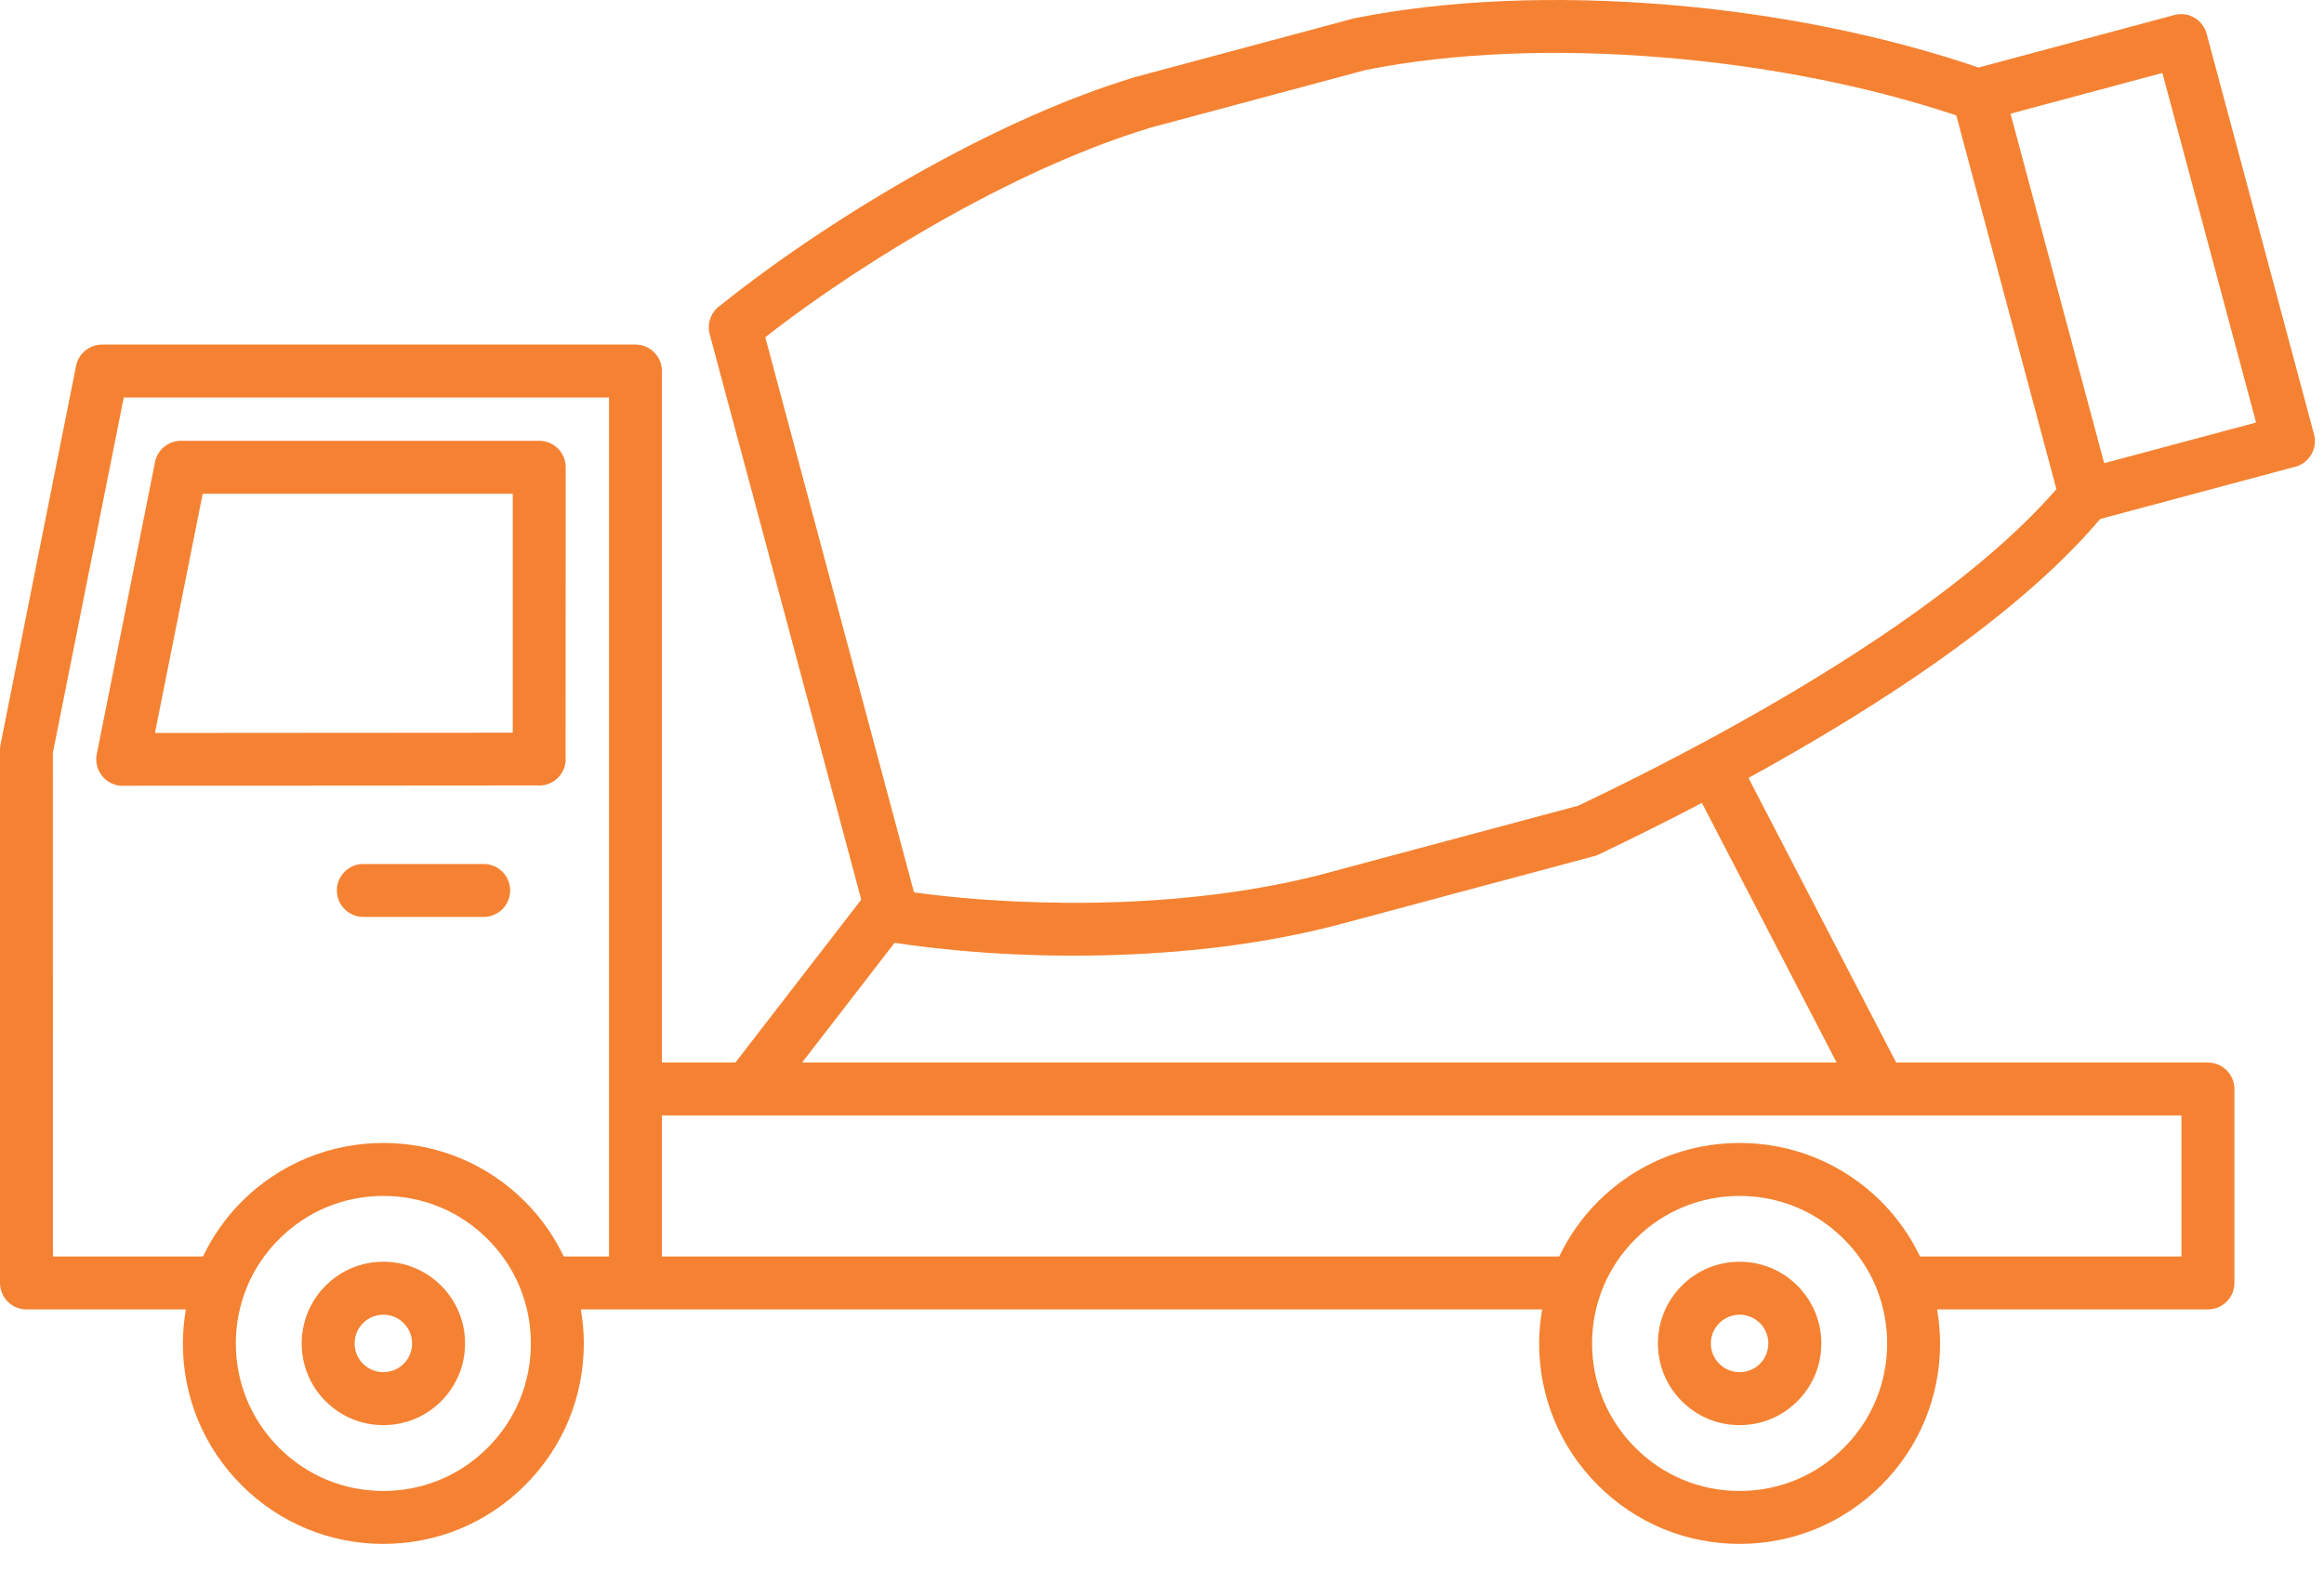 <?xml version="1.0" encoding="UTF-8"?> <svg xmlns="http://www.w3.org/2000/svg" xmlns:xlink="http://www.w3.org/1999/xlink" width="71px" height="48px" viewBox="0 0 71 48" version="1.1"><title>Icon_cement</title><g id="Design" stroke="none" stroke-width="1" fill="none" fill-rule="evenodd"><g id="Design---Homepage---V3" transform="translate(-109, -1356)" fill="#F58232"><g id="Industries-module" transform="translate(0, 1024)"><g id="row" transform="translate(84, 308)"><g id="Icon_cement" transform="translate(25, 24)"><path d="M10.834,41.044 C10.834,40.809 10.925,40.588 11.091,40.423 C11.257,40.257 11.477,40.166 11.712,40.166 C11.947,40.166 12.167,40.257 12.333,40.423 C12.499,40.589 12.59,40.81 12.59,41.044 C12.59,41.279 12.499,41.499 12.334,41.665 C12.167,41.831 11.947,41.921 11.712,41.921 C11.477,41.921 11.257,41.83 11.091,41.665 C10.925,41.499 10.834,41.279 10.834,41.044 M11.712,43.54 C12.379,43.54 13.005,43.28 13.477,42.809 C13.948,42.337 14.208,41.711 14.208,41.044 C14.208,40.378 13.948,39.751 13.477,39.278 C13.005,38.807 12.379,38.548 11.712,38.548 C11.045,38.548 10.419,38.807 9.947,39.278 C9.476,39.751 9.217,40.378 9.217,41.044 C9.217,41.711 9.476,42.337 9.947,42.809 C10.419,43.28 11.045,43.54 11.712,43.54" id="Fill-6"></path><path d="M52.268,41.044 C52.268,40.81 52.359,40.589 52.526,40.423 C52.691,40.257 52.912,40.166 53.147,40.166 C53.381,40.166 53.601,40.257 53.768,40.423 C53.933,40.589 54.024,40.81 54.024,41.044 C54.024,41.278 53.933,41.498 53.768,41.665 C53.601,41.831 53.381,41.921 53.147,41.921 C52.912,41.921 52.691,41.831 52.526,41.666 C52.359,41.499 52.268,41.278 52.268,41.044 M53.147,43.54 C53.813,43.54 54.44,43.28 54.911,42.809 C55.383,42.338 55.643,41.711 55.643,41.044 C55.643,40.378 55.383,39.751 54.911,39.278 C54.44,38.807 53.813,38.548 53.147,38.548 C52.48,38.548 51.854,38.807 51.381,39.278 C50.91,39.751 50.651,40.378 50.651,41.044 C50.651,41.711 50.91,42.337 51.381,42.809 C51.854,43.28 52.48,43.54 53.147,43.54" id="Fill-8"></path><path d="M14.777,26.396 L11.1,26.396 C10.654,26.396 10.291,26.758 10.291,27.204 C10.291,27.65 10.654,28.013 11.1,28.013 L14.777,28.013 C15.223,28.013 15.586,27.65 15.586,27.204 C15.586,26.758 15.223,26.396 14.777,26.396" id="Fill-10"></path><path d="M18.605,12.144 L18.605,38.388 L17.224,38.388 C16.92,37.756 16.522,37.193 16.042,36.713 C14.886,35.556 13.348,34.919 11.712,34.919 C10.077,34.919 8.539,35.556 7.381,36.713 C6.902,37.193 6.504,37.756 6.2,38.388 L1.618,38.388 L1.616,22.995 L3.781,12.144 L18.605,12.144 Z M8.525,37.857 C9.376,37.005 10.508,36.537 11.712,36.537 C12.917,36.537 14.048,37.005 14.899,37.857 C15.751,38.708 16.219,39.84 16.219,41.044 C16.219,42.248 15.751,43.379 14.899,44.23 C14.048,45.083 12.916,45.551 11.712,45.551 C10.508,45.551 9.376,45.083 8.525,44.23 C7.674,43.38 7.205,42.248 7.205,41.044 C7.205,39.84 7.674,38.707 8.525,37.857 L8.525,37.857 Z M68.925,12.908 L64.284,14.151 L61.423,3.473 L66.063,2.229 L68.925,12.908 Z M48.223,24.613 L40.447,26.696 L40.414,26.704 C40.396,26.709 40.378,26.714 40.366,26.718 L40.357,26.721 C38.521,27.192 36.452,27.473 34.209,27.558 C32.106,27.635 29.873,27.532 27.924,27.263 L24.639,15.006 L23.38,10.303 C25.058,8.992 27.097,7.655 29.128,6.535 C31.291,5.342 33.32,4.455 35.159,3.898 L41.728,2.137 C44.359,1.613 47.5,1.481 50.812,1.755 C53.98,2.016 57.076,2.628 59.766,3.525 L62.825,14.944 C61.598,16.36 59.79,17.875 57.449,19.45 C54.211,21.627 50.638,23.462 48.223,24.613 L48.223,24.613 Z M34.267,29.169 C36.63,29.081 38.816,28.782 40.76,28.283 C40.783,28.278 40.808,28.273 40.831,28.266 L48.661,26.167 C48.722,26.155 48.781,26.134 48.84,26.107 L48.917,26.069 L48.917,26.069 C49.936,25.583 50.972,25.066 51.994,24.53 L56.111,32.462 L24.504,32.462 L27.33,28.804 C28.585,28.995 31.118,29.289 34.267,29.169 L34.267,29.169 Z M20.222,38.388 L20.222,34.079 L66.645,34.079 L66.645,38.388 L58.659,38.388 C58.355,37.757 57.957,37.194 57.477,36.713 C56.319,35.556 54.781,34.919 53.146,34.919 C51.512,34.919 49.973,35.556 48.816,36.713 C48.337,37.193 47.939,37.756 47.634,38.388 L20.222,38.388 Z M49.96,37.857 C50.81,37.005 51.943,36.537 53.146,36.537 C54.35,36.537 55.483,37.005 56.333,37.857 C57.184,38.707 57.654,39.84 57.654,41.044 C57.654,42.248 57.184,43.38 56.333,44.23 C55.482,45.083 54.35,45.551 53.146,45.551 C51.943,45.551 50.811,45.083 49.96,44.23 C49.109,43.38 48.639,42.248 48.639,41.044 C48.639,39.84 49.109,38.707 49.96,37.857 L49.96,37.857 Z M70.695,13.269 L67.425,1.07 C67.422,1.058 67.419,1.044 67.415,1.031 C67.3,0.601 66.858,0.342 66.425,0.46 L60.447,2.063 C57.571,1.082 54.286,0.419 50.945,0.144 C47.485,-0.141 44.193,-0.001 41.422,0.55 C41.398,0.553 41.375,0.559 41.35,0.565 L34.757,2.333 C34.736,2.338 34.714,2.344 34.693,2.35 L34.64,2.366 L34.64,2.366 C32.713,2.954 30.598,3.88 28.351,5.12 C26.101,6.361 23.786,7.899 22.003,9.335 C21.722,9.529 21.593,9.881 21.682,10.21 L26.312,27.485 L22.467,32.462 L20.222,32.462 L20.222,11.335 C20.222,10.889 19.86,10.526 19.414,10.526 L3.127,10.526 L3.117,10.526 C2.733,10.526 2.4,10.799 2.324,11.177 L0.02,22.726 C0.008,22.787 -0,22.848 -0,22.909 L-0,39.196 C-0,39.642 0.363,40.005 0.809,40.005 L5.679,40.005 C5.618,40.365 5.587,40.705 5.587,41.044 C5.587,42.679 6.225,44.218 7.381,45.374 C8.539,46.531 10.076,47.168 11.712,47.168 C13.348,47.168 14.886,46.531 16.042,45.374 C17.199,44.218 17.836,42.68 17.836,41.044 C17.836,40.704 17.807,40.363 17.745,40.005 L47.114,40.005 C47.053,40.359 47.022,40.708 47.022,41.044 C47.022,42.68 47.66,44.218 48.816,45.374 C49.973,46.531 51.511,47.168 53.146,47.168 C54.782,47.168 56.319,46.531 57.477,45.374 C58.634,44.218 59.271,42.68 59.271,41.044 C59.271,40.708 59.24,40.359 59.179,40.005 L67.453,40.005 C67.899,40.005 68.263,39.642 68.263,39.196 L68.263,33.27 C68.263,32.824 67.899,32.462 67.453,32.462 L57.929,32.462 C57.535,31.702 54.816,26.463 53.782,24.47 C53.603,24.124 53.475,23.877 53.417,23.767 C55.226,22.774 56.885,21.772 58.347,20.789 C60.874,19.088 62.831,17.43 64.161,15.856 L70.081,14.27 C70.095,14.267 70.109,14.264 70.123,14.26 C70.554,14.144 70.81,13.7 70.695,13.269 L70.695,13.269 Z" id="Fill-3"></path><path d="M4.734,22.393 L6.193,15.085 L15.665,15.085 L15.665,22.385 L4.734,22.393 Z M3.591,23.992 C3.644,24.003 3.698,24.008 3.75,24.008 C3.772,24.008 3.795,24.007 3.816,24.005 L16.474,23.996 L16.474,23.923 L16.474,23.925 L16.474,23.999 C16.895,23.998 17.242,23.675 17.279,23.264 L17.283,14.276 C17.283,13.83 16.92,13.467 16.474,13.467 L5.53,13.467 C5.134,13.467 4.799,13.75 4.732,14.138 L2.956,23.041 C2.869,23.478 3.154,23.905 3.591,23.992 L3.591,23.992 Z" id="Fill-1"></path></g></g></g></g></g></svg>